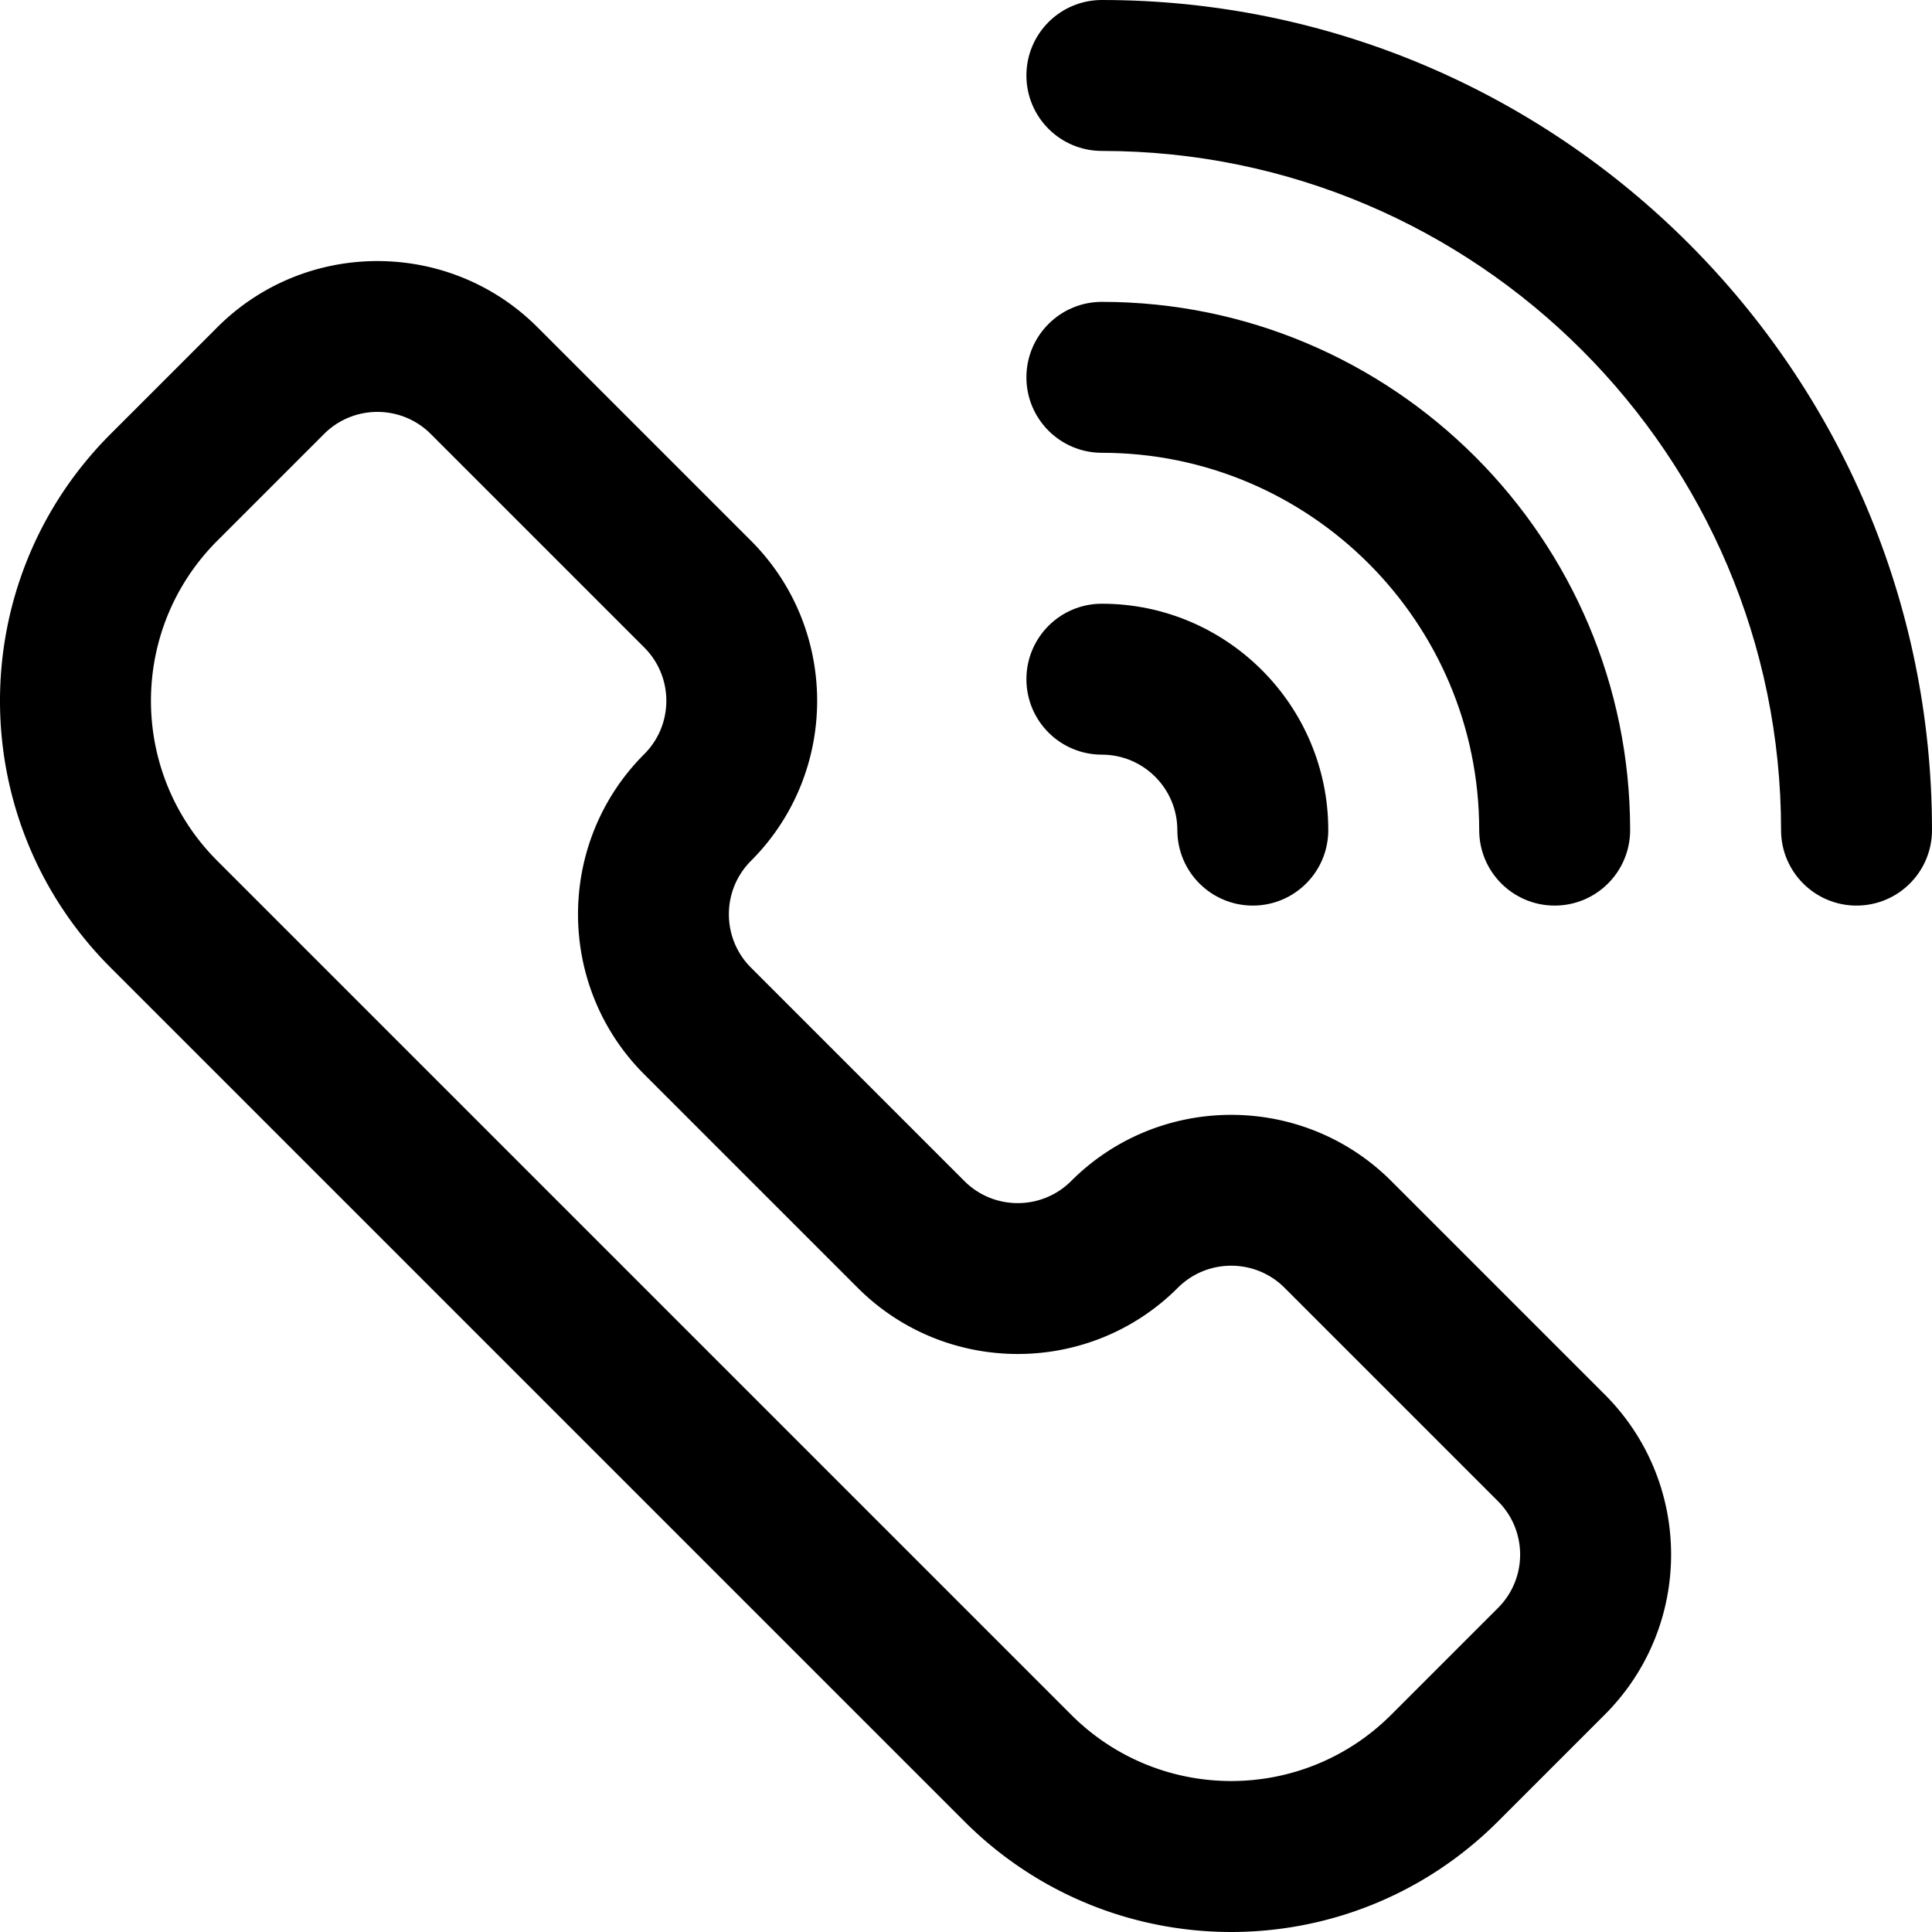 <?xml version="1.0" encoding="UTF-8"?>
<svg xmlns="http://www.w3.org/2000/svg" xmlns:xlink="http://www.w3.org/1999/xlink" width="512" height="512" x="0" y="0" viewBox="0 0 512.023 512.023" style="enable-background:new 0 0 512 512" xml:space="preserve" class="">
  <g>
    <path fill="#cee1f2" d="M312.674 426.661 86.399 200.387c-28.915-28.916-31.047-74.447-6.438-105.839a40.032 40.032 0 0 0-8.223 6.326l-28.284 28.284c-31.242 31.242-31.242 81.895 0 113.137l226.274 226.274c31.242 31.242 81.895 31.242 113.137 0l28.284-28.284a40.414 40.414 0 0 0 4.039-4.715c-31.214 21.956-74.604 19-102.514-8.909z" opacity="0" data-original="#cee1f2" class=""></path>
    <path fill="#000000" d="M255.586 482.711 29.312 256.437c-39.079-39.08-39.085-102.336 0-141.421l28.284-28.284c23.395-23.394 61.459-23.394 84.854 0l56.568 56.568c23.394 23.394 23.394 61.459 0 84.853-7.799 7.798-7.799 20.486 0 28.284l56.568 56.569c7.799 7.798 20.486 7.797 28.285 0h-.001c23.395-23.394 61.459-23.394 84.854 0l56.568 56.568c23.447 23.448 23.451 61.402-.001 84.853l-28.283 28.284c-39.082 39.079-102.336 39.085-141.422 0zM100.022 109.167a19.939 19.939 0 0 0-14.142 5.849L57.596 143.3c-23.448 23.447-23.452 61.401-.001 84.853L283.87 454.427c23.446 23.447 61.4 23.451 84.853 0l28.283-28.285c7.816-7.814 7.819-20.466 0-28.284l-56.568-56.568c-7.797-7.798-20.486-7.798-28.283 0h-.001c-23.392 23.393-61.459 23.394-84.853 0l-56.569-56.569c-23.394-23.394-23.394-61.458.001-84.853 7.815-7.816 7.817-20.467 0-28.285l-56.569-56.568c-3.898-3.899-9.02-5.848-14.142-5.848zm197.991 217.98h.01z" opacity="1" data-original="#0023c4" class=""></path>
    <g fill="#ff5cf4">
      <path d="M492.022 240c-11.046 0-20-8.954-20-20 0-99.252-80.748-180-180-180-11.046 0-20-8.954-20-20s8.954-20 20-20c121.309 0 220 98.691 220 220 .001 11.046-8.954 20-20 20zM332.022 240c-11.046 0-20-8.954-20-20 0-11.028-8.972-20-20-20-11.046 0-20-8.954-20-20s8.954-20 20-20c33.084 0 60 26.916 60 60 0 11.046-8.954 20-20 20z" fill="#000000" opacity="1" data-original="#ff5cf4" class=""></path>
      <path d="M412.022 240c-11.046 0-20-8.954-20-20 0-55.14-44.859-100-100-100-11.046 0-20-8.954-20-20s8.954-20 20-20c77.196 0 140 62.804 140 140 0 11.046-8.954 20-20 20z" fill="#000000" opacity="1" data-original="#ff5cf4" class=""></path>
    </g>
  </g>
</svg>
